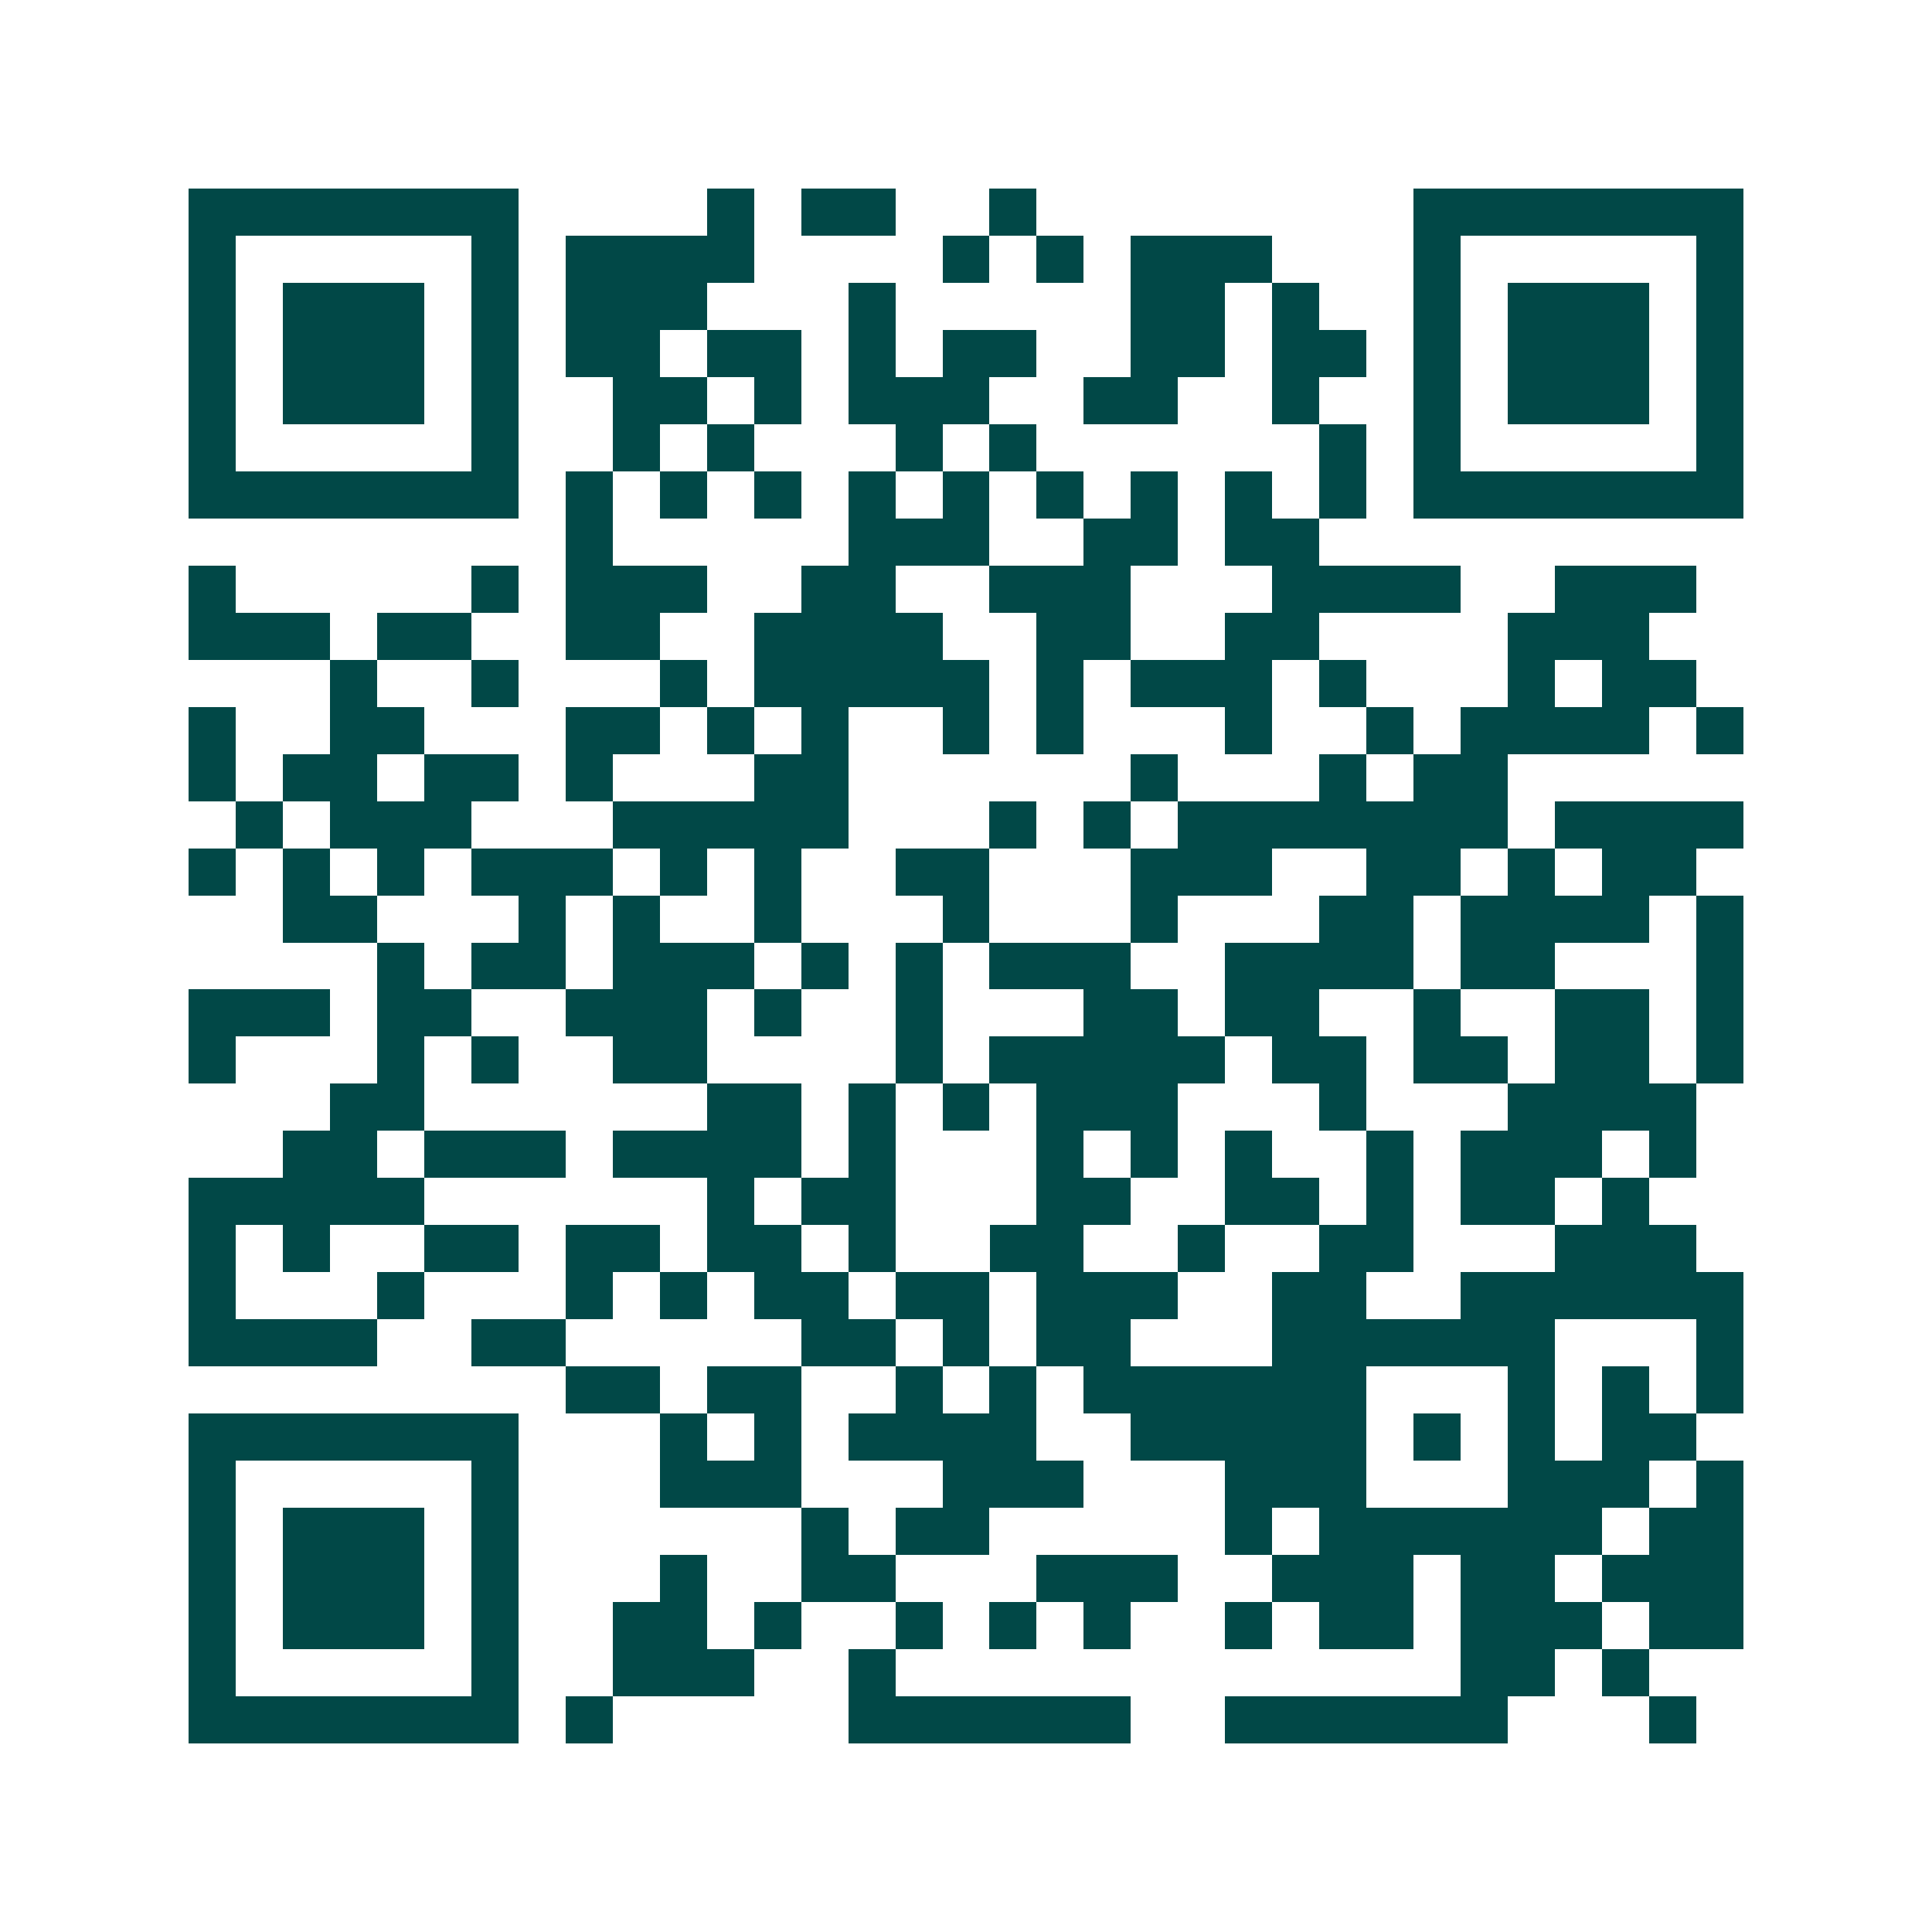 <svg xmlns="http://www.w3.org/2000/svg" width="200" height="200" viewBox="0 0 41 41" shape-rendering="crispEdges"><path fill="#ffffff" d="M0 0h41v41H0z"/><path stroke="#014847" d="M4 4.5h7m4 0h1m1 0h2m2 0h1m8 0h7M4 5.5h1m5 0h1m1 0h4m4 0h1m1 0h1m1 0h3m3 0h1m5 0h1M4 6.5h1m1 0h3m1 0h1m1 0h3m3 0h1m5 0h2m1 0h1m2 0h1m1 0h3m1 0h1M4 7.5h1m1 0h3m1 0h1m1 0h2m1 0h2m1 0h1m1 0h2m2 0h2m1 0h2m1 0h1m1 0h3m1 0h1M4 8.5h1m1 0h3m1 0h1m2 0h2m1 0h1m1 0h3m2 0h2m2 0h1m2 0h1m1 0h3m1 0h1M4 9.5h1m5 0h1m2 0h1m1 0h1m3 0h1m1 0h1m6 0h1m1 0h1m5 0h1M4 10.5h7m1 0h1m1 0h1m1 0h1m1 0h1m1 0h1m1 0h1m1 0h1m1 0h1m1 0h1m1 0h7M12 11.5h1m5 0h3m2 0h2m1 0h2M4 12.5h1m5 0h1m1 0h3m2 0h2m2 0h3m3 0h4m2 0h3M4 13.5h3m1 0h2m2 0h2m2 0h4m2 0h2m2 0h2m4 0h3M7 14.5h1m2 0h1m3 0h1m1 0h5m1 0h1m1 0h3m1 0h1m3 0h1m1 0h2M4 15.5h1m2 0h2m3 0h2m1 0h1m1 0h1m2 0h1m1 0h1m3 0h1m2 0h1m1 0h4m1 0h1M4 16.5h1m1 0h2m1 0h2m1 0h1m3 0h2m6 0h1m3 0h1m1 0h2M5 17.5h1m1 0h3m3 0h5m3 0h1m1 0h1m1 0h7m1 0h4M4 18.5h1m1 0h1m1 0h1m1 0h3m1 0h1m1 0h1m2 0h2m3 0h3m2 0h2m1 0h1m1 0h2M6 19.5h2m3 0h1m1 0h1m2 0h1m3 0h1m3 0h1m3 0h2m1 0h4m1 0h1M8 20.5h1m1 0h2m1 0h3m1 0h1m1 0h1m1 0h3m2 0h4m1 0h2m3 0h1M4 21.5h3m1 0h2m2 0h3m1 0h1m2 0h1m3 0h2m1 0h2m2 0h1m2 0h2m1 0h1M4 22.5h1m3 0h1m1 0h1m2 0h2m4 0h1m1 0h5m1 0h2m1 0h2m1 0h2m1 0h1M7 23.5h2m6 0h2m1 0h1m1 0h1m1 0h3m3 0h1m3 0h4M6 24.5h2m1 0h3m1 0h4m1 0h1m3 0h1m1 0h1m1 0h1m2 0h1m1 0h3m1 0h1M4 25.5h5m6 0h1m1 0h2m3 0h2m2 0h2m1 0h1m1 0h2m1 0h1M4 26.5h1m1 0h1m2 0h2m1 0h2m1 0h2m1 0h1m2 0h2m2 0h1m2 0h2m3 0h3M4 27.5h1m3 0h1m3 0h1m1 0h1m1 0h2m1 0h2m1 0h3m2 0h2m2 0h6M4 28.5h4m2 0h2m5 0h2m1 0h1m1 0h2m3 0h6m3 0h1M12 29.5h2m1 0h2m2 0h1m1 0h1m1 0h6m3 0h1m1 0h1m1 0h1M4 30.5h7m3 0h1m1 0h1m1 0h4m2 0h5m1 0h1m1 0h1m1 0h2M4 31.5h1m5 0h1m3 0h3m3 0h3m3 0h3m3 0h3m1 0h1M4 32.5h1m1 0h3m1 0h1m6 0h1m1 0h2m5 0h1m1 0h6m1 0h2M4 33.5h1m1 0h3m1 0h1m3 0h1m2 0h2m3 0h3m2 0h3m1 0h2m1 0h3M4 34.5h1m1 0h3m1 0h1m2 0h2m1 0h1m2 0h1m1 0h1m1 0h1m2 0h1m1 0h2m1 0h3m1 0h2M4 35.5h1m5 0h1m2 0h3m2 0h1m12 0h2m1 0h1M4 36.5h7m1 0h1m5 0h6m2 0h6m3 0h1"/></svg>
